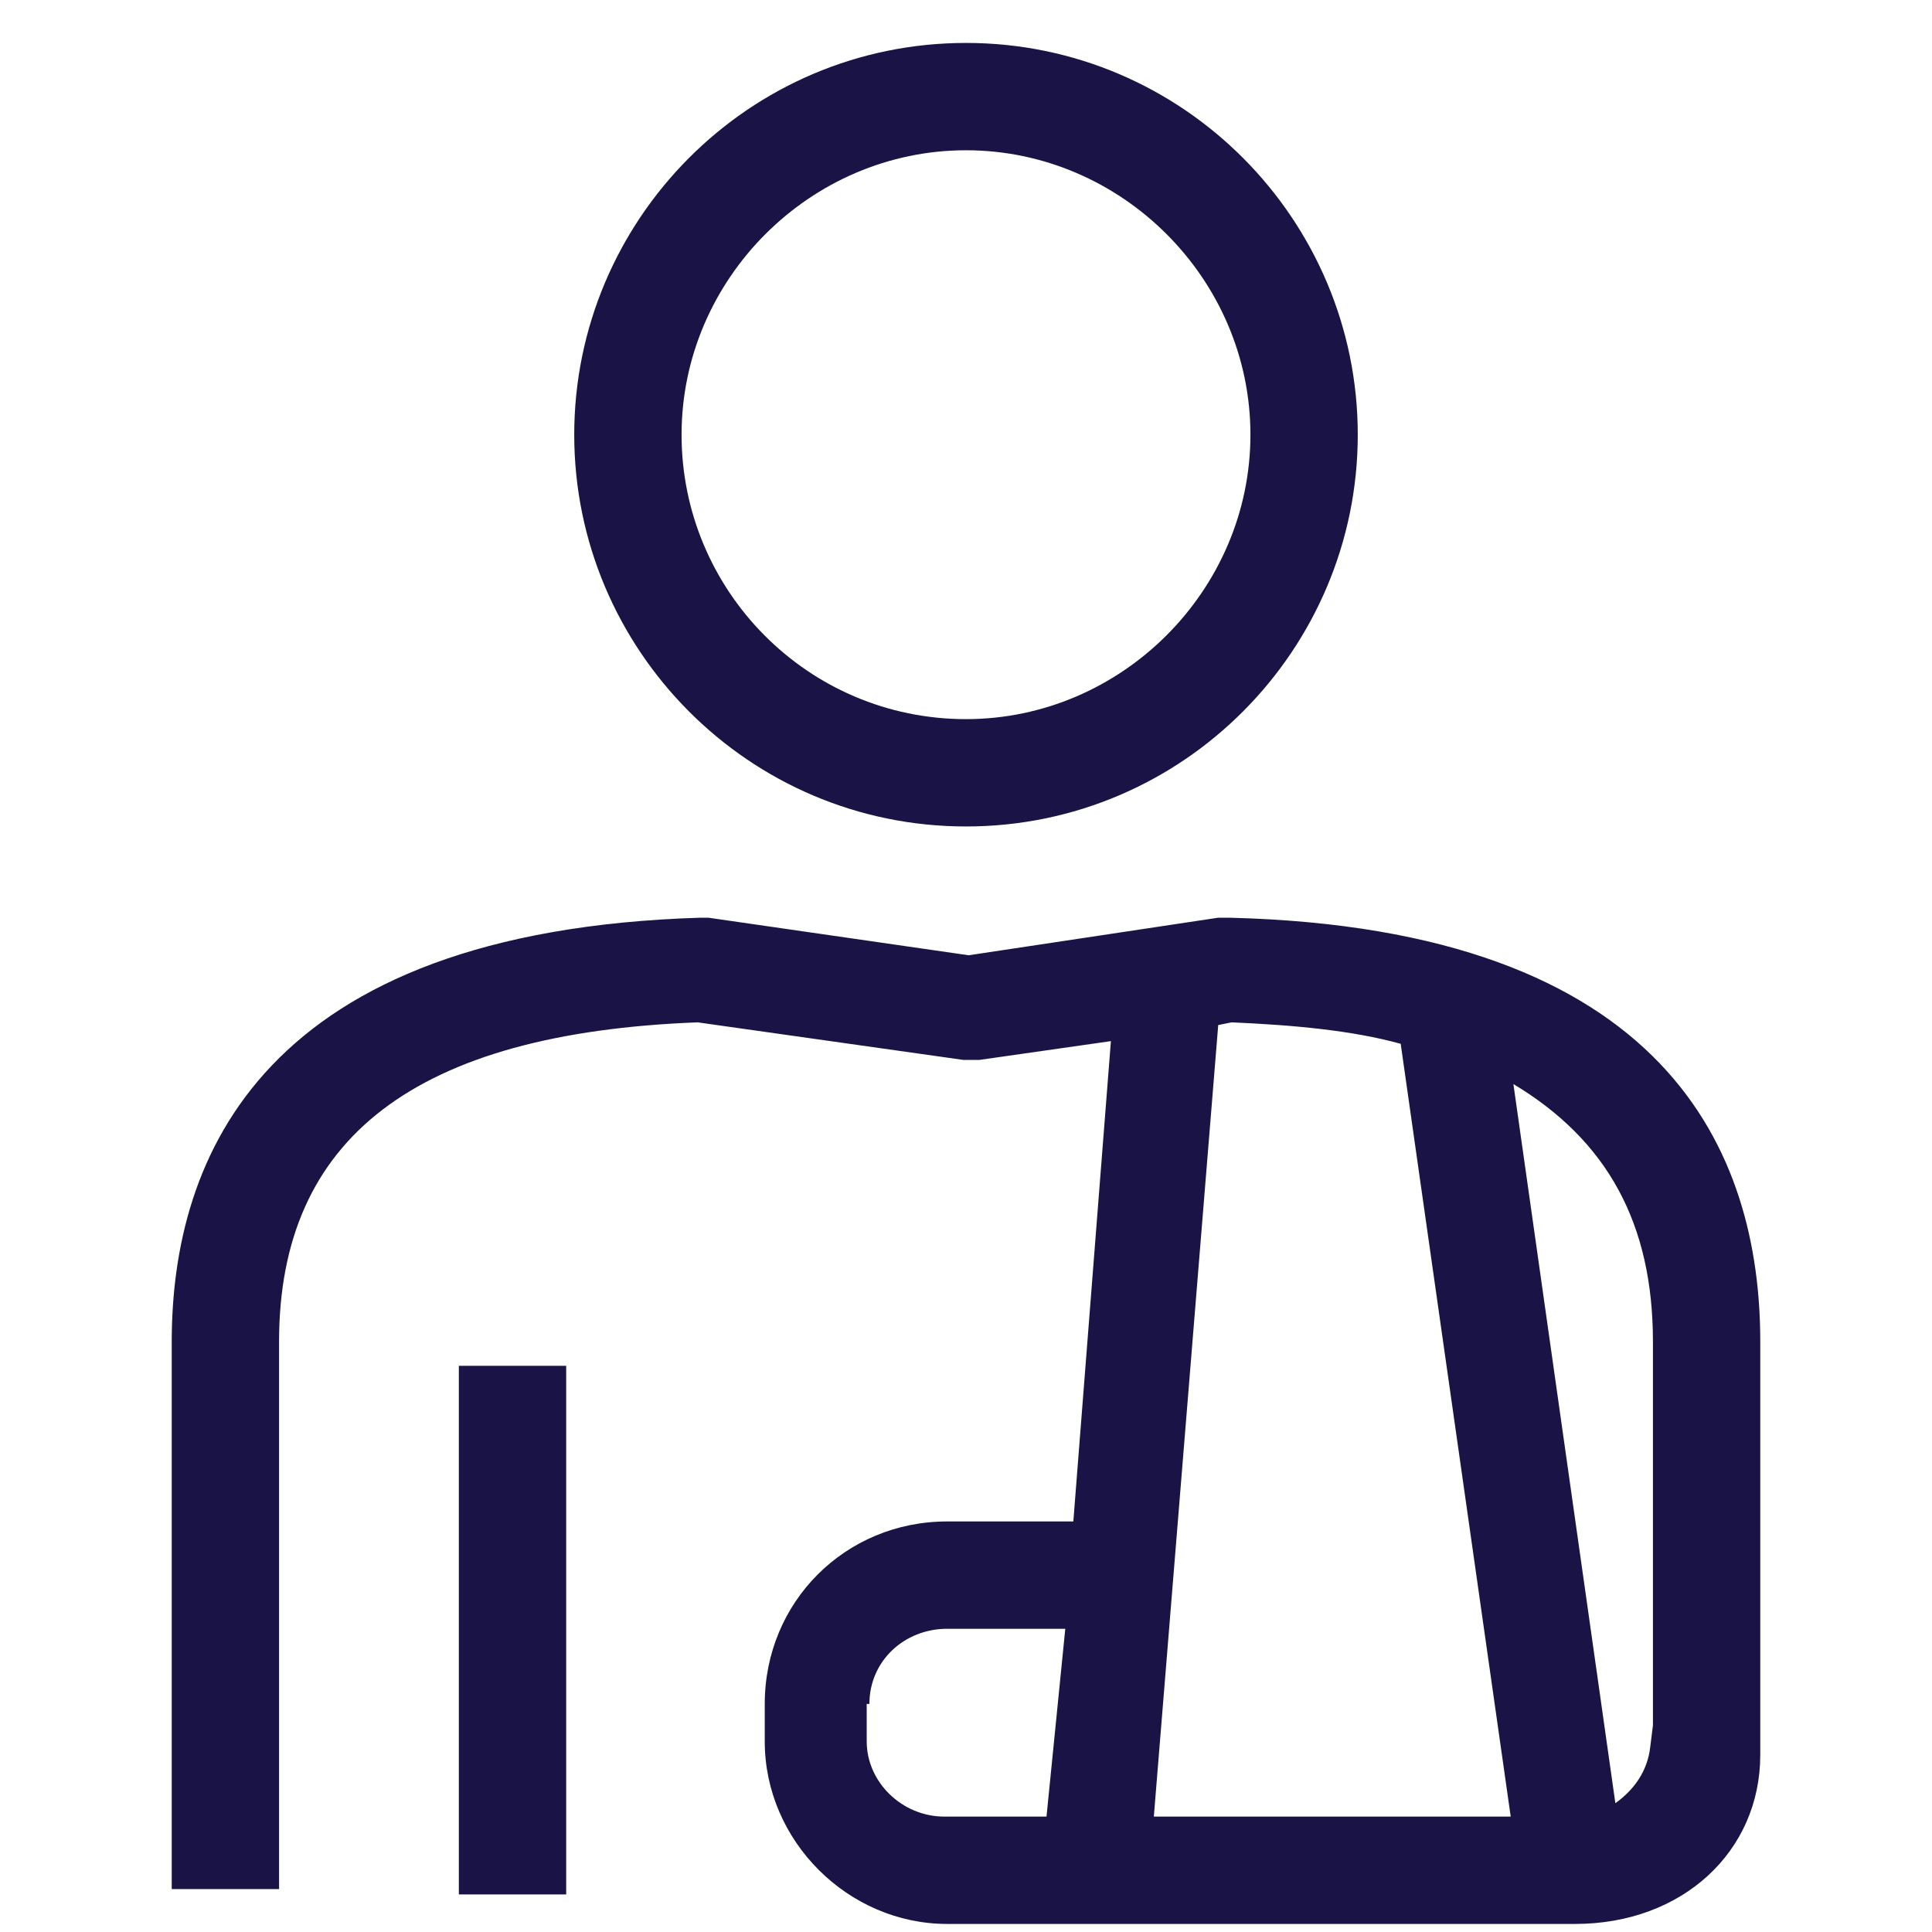 <?xml version="1.0" encoding="UTF-8"?> <!-- Generator: Adobe Illustrator 23.0.2, SVG Export Plug-In . SVG Version: 6.00 Build 0) --> <svg xmlns="http://www.w3.org/2000/svg" xmlns:xlink="http://www.w3.org/1999/xlink" id="Layer_1" x="0px" y="0px" viewBox="0 0 72 72" style="enable-background:new 0 0 72 72;" xml:space="preserve"> <style type="text/css"> .st0{fill:#1A1446;} </style> <g> <g> <path class="st0" d="M45.8,34.2c-0.1,0-0.2,0-0.4,0l-9.3,1.4l-9.7-1.4c-0.1,0-0.2,0-0.3,0C9.8,34.7,6.4,43.1,6.4,50v20.4h4V50 c0-7.6,5.1-11.5,15.6-11.9l9.9,1.4c0.2,0,0.4,0,0.6,0l4.9-0.7l-1.4,17.9h-4.7c-3.8,0-6.8,3-6.8,6.8v1.4c0,3.7,3.1,6.8,6.8,6.8 h23.4c4,0,6.9-2.7,6.9-6.3V50C65.6,43,62.2,34.6,45.8,34.2z M56.3,67.7H43l2.4-29.5l0.5-0.1c2.3,0.1,4.5,0.3,6.3,0.8L56.3,67.7z M61.6,50v13.4l0,0.9l-0.1,0.8v0c-0.1,0.9-0.6,1.6-1.3,2.1l-3.8-26.8C59.9,42.5,61.6,45.6,61.6,50z M32.4,63.5 c0-1.6,1.3-2.8,2.9-2.8h4.4L39,67.7h-3.8c-1.6,0-2.9-1.3-2.9-2.8V63.5z"></path> <rect x="17.1" y="50.9" class="st0" width="4" height="19.7"></rect> </g> <path class="st0" d="M36,30.8c-8.1,0-14.6-6.6-14.6-14.6S27.9,1.6,36,1.6s14.6,6.6,14.6,14.6S44.1,30.8,36,30.8z M36,5.6 c-5.8,0-10.6,4.8-10.6,10.6S30.1,26.8,36,26.8c5.8,0,10.6-4.8,10.6-10.6S41.8,5.6,36,5.6z"></path> </g> </svg> 